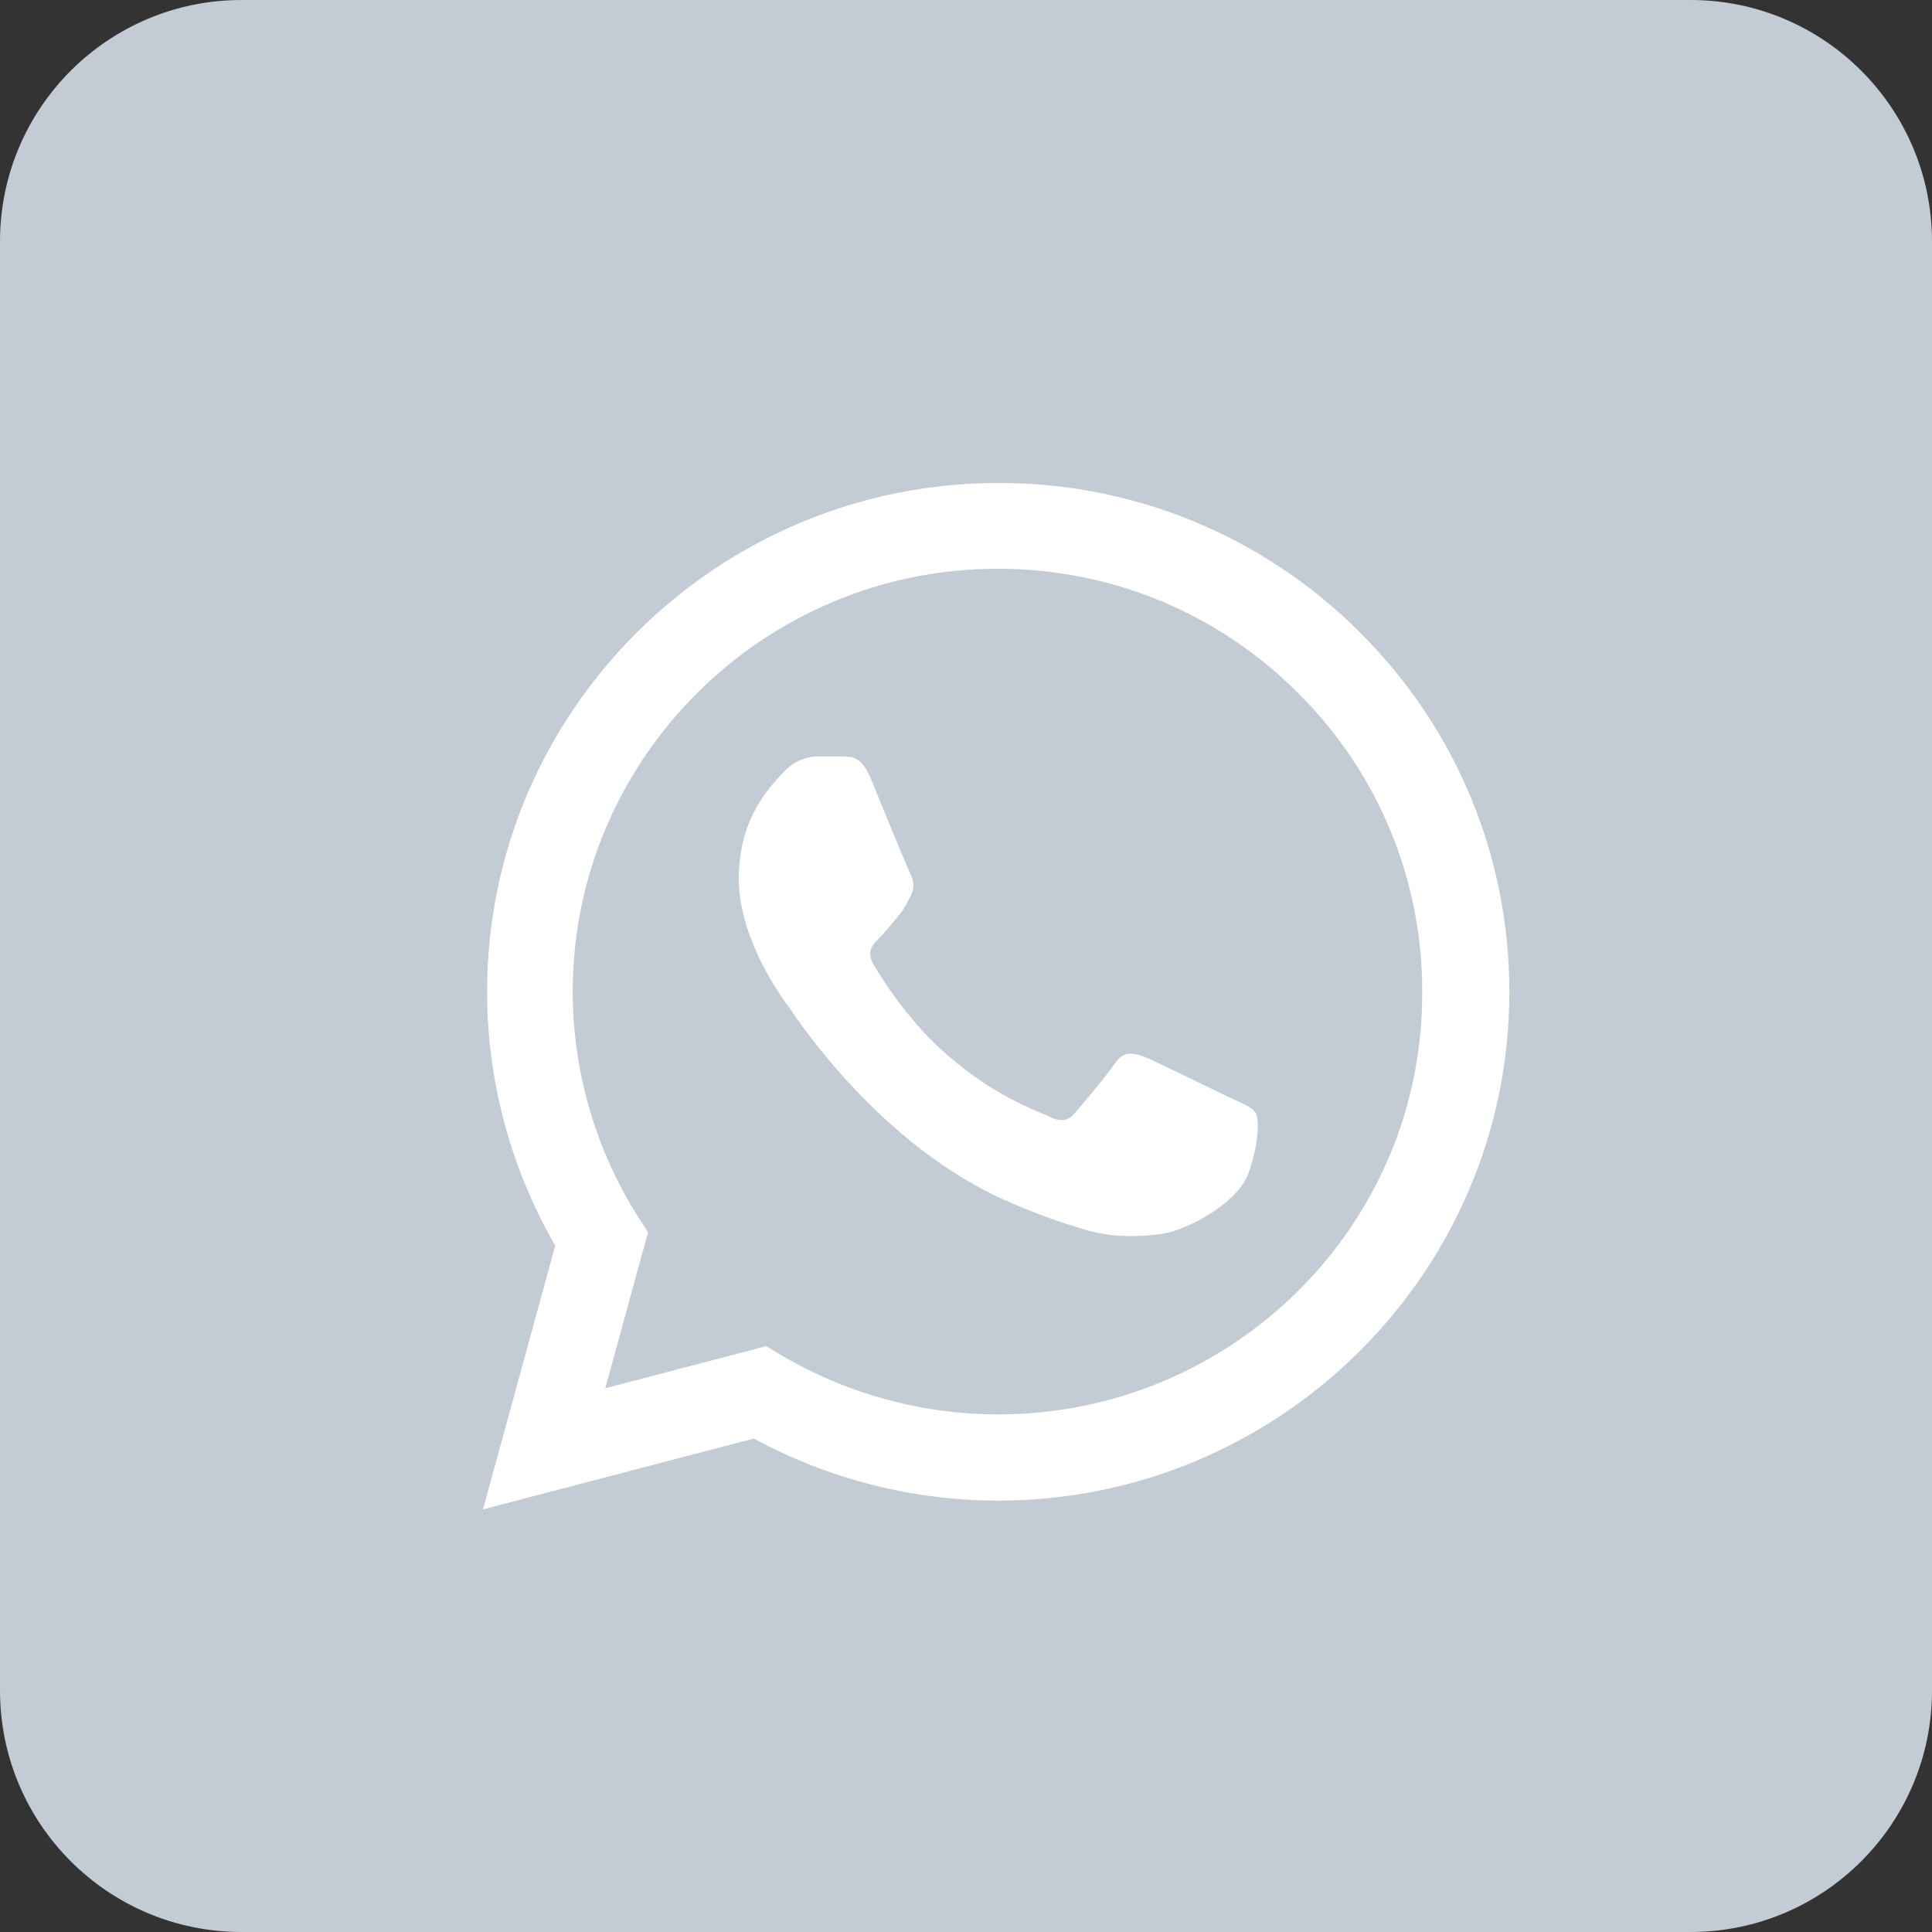 <?xml version="1.0" encoding="UTF-8"?> <svg xmlns="http://www.w3.org/2000/svg" width="32" height="32" viewBox="0 0 32 32" fill="none"><rect x="0" y="0" width="32" height="32" fill="#333333" stroke="none"/><g clip-path="url(#clip0_3603_4)"><path d="M28 0H4C1.791 0 0 1.791 0 4V28C0 30.209 1.791 32 4 32H28C30.209 32 32 30.209 32 28V4C32 1.791 30.209 0 28 0Z" fill="#C3CBD4"></path><path d="M22.523 10.473C21.739 9.687 20.806 9.063 19.778 8.638C18.75 8.213 17.647 7.996 16.534 8C11.87 8 8.068 11.783 8.068 16.424C8.068 17.911 8.461 19.356 9.196 20.631L8 25L12.485 23.827C13.724 24.498 15.116 24.855 16.534 24.855C21.198 24.855 25 21.073 25 16.432C25 14.18 24.12 12.063 22.523 10.473ZM16.534 23.427C15.27 23.427 14.031 23.087 12.946 22.45L12.69 22.297L10.025 22.994L10.734 20.41L10.563 20.146C9.86 19.03 9.487 17.74 9.486 16.424C9.486 12.565 12.647 9.42 16.526 9.42C18.405 9.42 20.173 10.15 21.497 11.476C22.153 12.126 22.673 12.898 23.026 13.749C23.38 14.6 23.56 15.511 23.556 16.432C23.573 20.291 20.413 23.427 16.534 23.427ZM20.395 18.192C20.182 18.09 19.14 17.579 18.952 17.503C18.755 17.435 18.619 17.401 18.473 17.605C18.328 17.817 17.927 18.294 17.807 18.43C17.687 18.574 17.559 18.591 17.346 18.48C17.132 18.378 16.449 18.149 15.646 17.435C15.014 16.874 14.595 16.186 14.467 15.973C14.347 15.761 14.45 15.65 14.561 15.54C14.655 15.446 14.774 15.293 14.877 15.174C14.979 15.055 15.022 14.961 15.091 14.825C15.159 14.681 15.125 14.562 15.073 14.46C15.022 14.358 14.595 13.321 14.424 12.896C14.253 12.488 14.074 12.539 13.946 12.53H13.536C13.39 12.53 13.168 12.582 12.972 12.794C12.784 13.007 12.237 13.517 12.237 14.553C12.237 15.591 12.998 16.593 13.1 16.73C13.203 16.874 14.595 18.999 16.714 19.909C17.218 20.13 17.611 20.257 17.918 20.351C18.422 20.512 18.883 20.486 19.251 20.436C19.661 20.376 20.506 19.925 20.677 19.433C20.857 18.939 20.857 18.523 20.797 18.43C20.737 18.336 20.609 18.294 20.395 18.192Z" fill="white"></path></g><defs><clipPath id="clip0_3603_4"><rect width="32" height="32" fill="white"></rect></clipPath></defs></svg> 